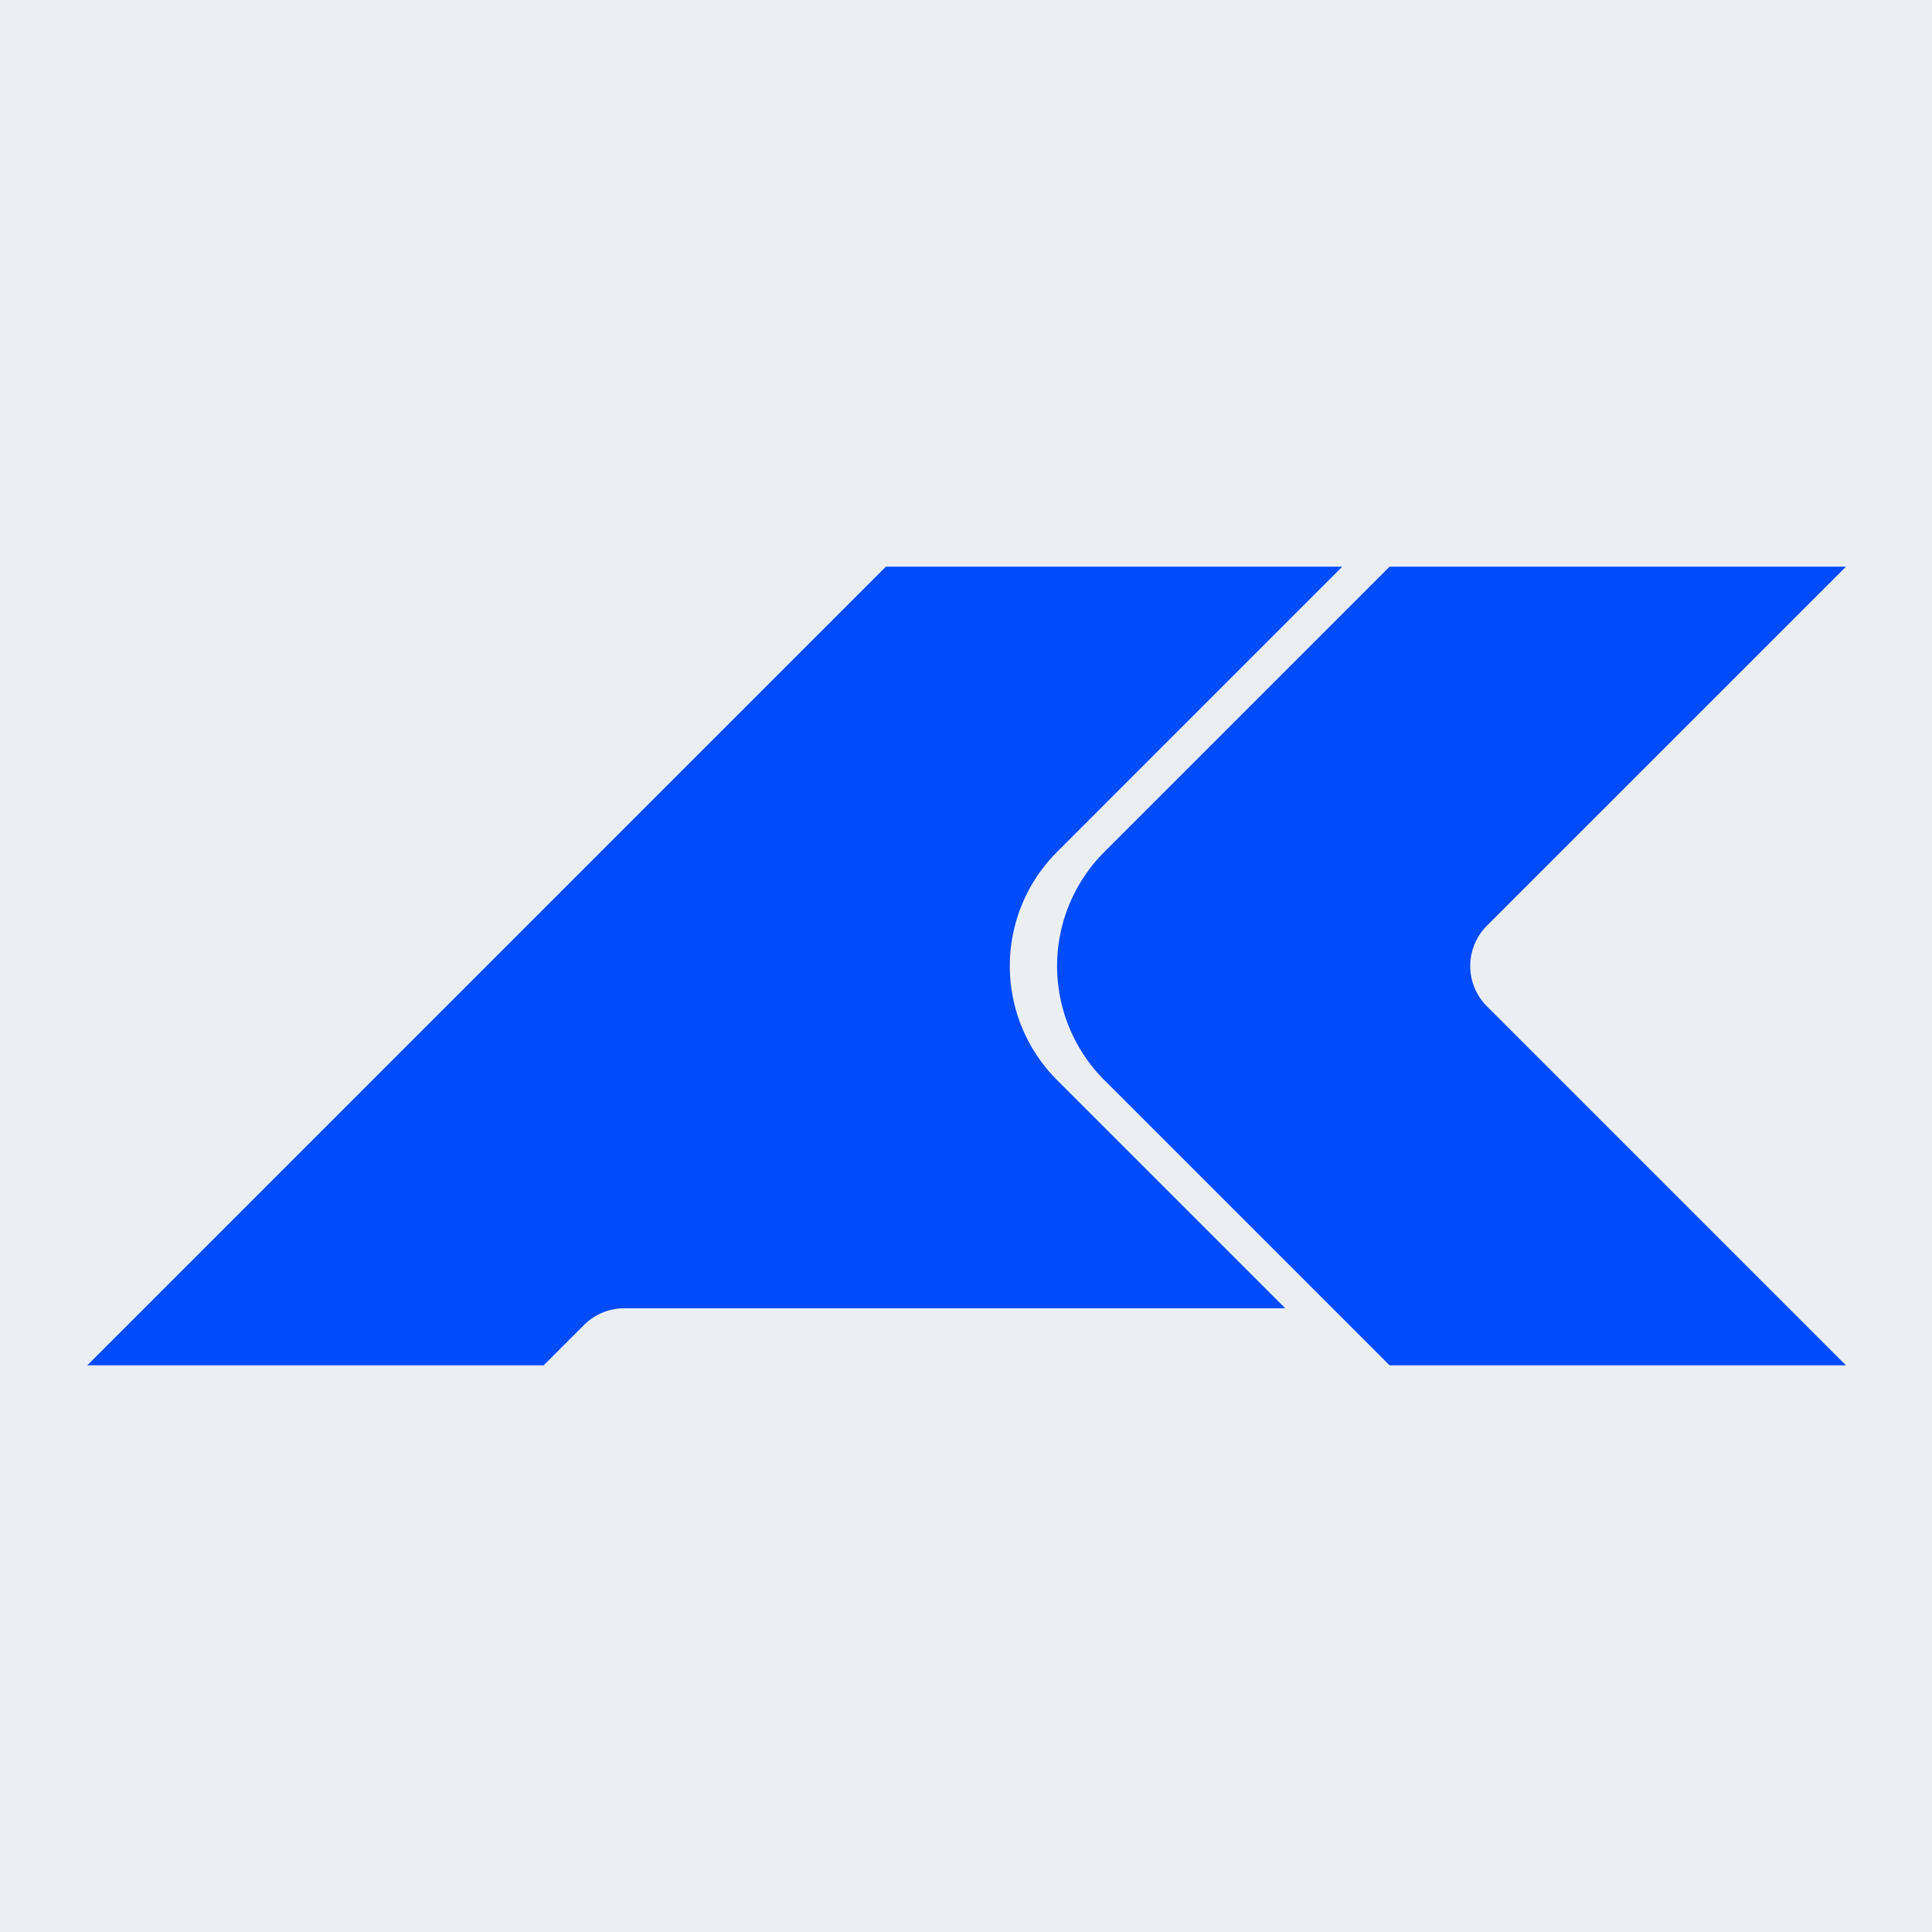 <svg xmlns="http://www.w3.org/2000/svg" width="512" height="512" viewBox="0 0 512 512">
  <g id="Group_285" data-name="Group 285" transform="translate(19242 20444)">
    <g id="Group_279" data-name="Group 279">
      <rect id="Rectangle_352" data-name="Rectangle 352" width="512" height="512" transform="translate(-19242 -20444)" fill="#ebeff4"/>
      <g id="Group_278" data-name="Group 278" transform="translate(-914.363 -37.828)">
        <path id="Path_51" data-name="Path 51" d="M241.267,116.513l95.141,95.141H215.462L139.87,136.062a42.764,42.764,0,0,1,.006-60.473L215.462,0H336.408L241.267,95.134a15.117,15.117,0,0,0,0,21.379" transform="translate(-18174.848 -20255.996)" fill="#004bfa"/>
        <path id="Path_52" data-name="Path 52" d="M317.461,196.528H142.333a15.12,15.12,0,0,0-10.692,4.428l-10.7,10.7H0L211.641,0H332.587L256.994,75.594c-.075.073-.149.149-.214.224a42.749,42.749,0,0,0,.214,60.243Z" transform="translate(-18304.5 -20256)" fill="#004bfa"/>
      </g>
    </g>
  </g>
</svg>
